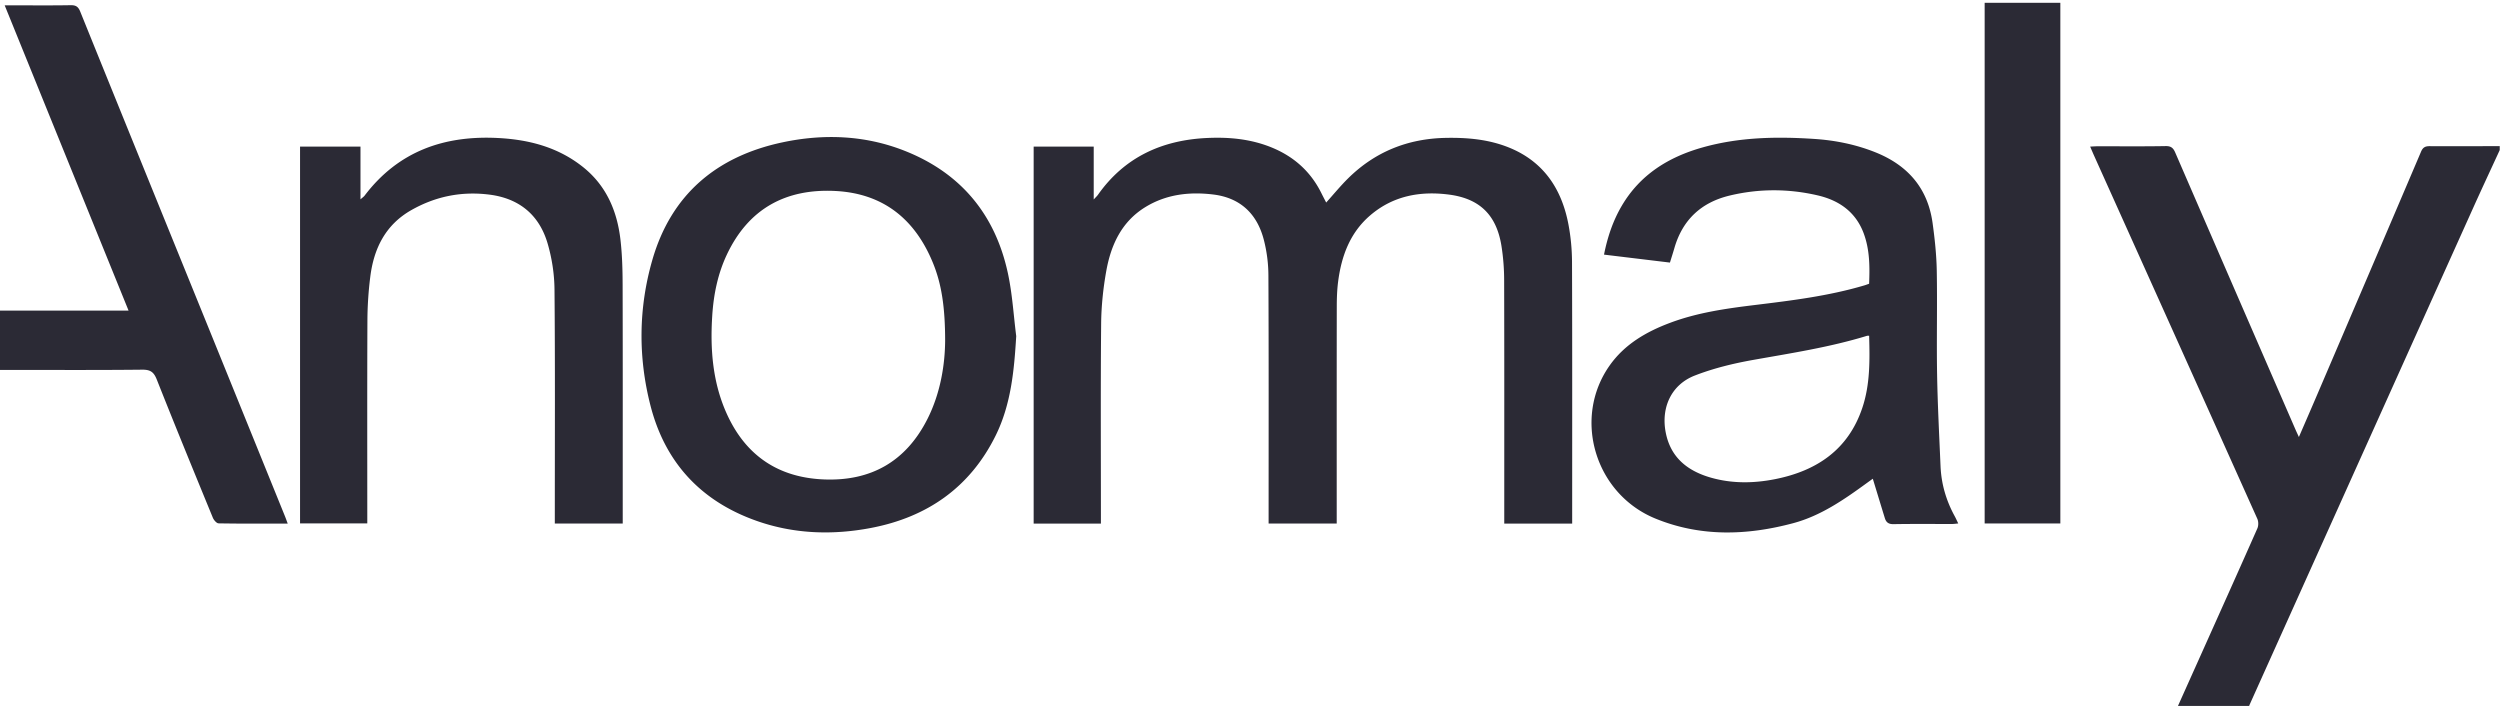 <svg width="722" height="204" viewBox="0 0 722 204" fill="none" xmlns="http://www.w3.org/2000/svg"><g clip-path="url(#clip0_11_388)" fill-rule="evenodd" clip-rule="evenodd" fill="#2B2A35"><path d="M721.922 43.343c-2.558 5.563-5.155 11.109-7.669 16.691-21.53 47.822-43.045 95.649-64.564 143.476-.052.115-.084.239-.126.358h-20.565c2.406-5.364 4.812-10.724 7.216-16.087 5.255-11.724 10.53-23.439 15.719-35.191.344-.782.33-1.988-.021-2.771-15.694-34.999-31.443-69.974-47.182-104.953-.332-.739-.645-1.487-1.094-2.526.902-.042 1.555-.096 2.208-.096 6.537-.006 13.075.064 19.609-.053 1.571-.027 2.193.569 2.76 1.88 11.547 26.662 23.129 53.305 34.708 79.951.277.636.575 1.262.997 2.189 1.728-3.994 3.364-7.744 4.975-11.507 10.114-23.622 20.233-47.244 30.3-70.887.544-1.28 1.241-1.615 2.547-1.604 6.728.047 13.456.001 20.182-.011v1.14zm-423.402-.997h17.346v15.262c.638-.698.976-.997 1.23-1.357 7.631-10.82 18.38-15.75 31.319-16.39 6.31-.312 12.537.228 18.508 2.596 6.597 2.617 11.551 6.979 14.705 13.35.446.9.914 1.79 1.374 2.687 2.151-2.386 4.11-4.785 6.302-6.954 7.805-7.718 17.275-11.513 28.239-11.719 5.555-.104 11.037.305 16.334 2.081 11.111 3.73 17.027 11.868 19.11 23.027.66 3.528 1 7.167 1.011 10.757.086 24.345.046 48.688.046 73.033v2.503h-19.615v-2.332c0-22.696.031-45.393-.033-68.088a63.695 63.695 0 00-.755-9.645c-1.398-8.96-6.184-13.784-15.156-14.957-8.358-1.09-16.228.36-22.821 6.044-5.795 4.994-8.253 11.706-9.209 19.057-.319 2.441-.392 4.926-.395 7.393-.03 20.033-.017 40.066-.017 60.1v2.401h-19.669v-2.479c0-23.077.054-46.154-.059-69.23a41.798 41.798 0 00-1.344-10.311c-1.951-7.442-6.783-12.06-14.601-13.005-6.892-.832-13.588-.059-19.625 3.66-6.831 4.206-9.903 10.914-11.248 18.41-.903 5.023-1.438 10.18-1.486 15.283-.171 18.447-.068 36.896-.068 55.345v2.349H298.52V42.347zm241.286 54.605c-.279.017-.479-.008-.654.046-10.752 3.296-21.836 4.988-32.876 6.955-5.701 1.015-11.434 2.412-16.815 4.504-6.758 2.628-9.76 9.183-8.426 16.311 1.382 7.379 6.346 11.275 13.155 13.201 6.098 1.724 12.325 1.632 18.475.407 11.982-2.387 21.092-8.474 25.161-20.549 2.283-6.777 2.177-13.817 1.98-20.875zm-.006-15.005c.201-4.9.185-9.768-1.524-14.445-2.28-6.237-7.09-9.621-13.286-11.065-8.458-1.97-16.99-1.988-25.454.041-8.209 1.967-13.607 6.993-15.97 15.16-.387 1.333-.812 2.655-1.287 4.197-6.306-.76-12.571-1.517-19.04-2.298 1.016-5.107 2.601-9.81 5.152-14.136 5.296-8.976 13.477-14.046 23.284-16.813 10.588-2.99 21.409-3.181 32.276-2.464 6.031.398 11.918 1.578 17.575 3.827 9.378 3.727 15.202 10.341 16.603 20.442.631 4.568 1.125 9.189 1.209 13.794.181 9.95-.076 19.907.095 29.856.152 8.862.619 17.719.994 26.575.217 5.145 1.628 9.971 4.108 14.489.328.599.598 1.229 1.006 2.073-.703.063-1.228.15-1.754.15-5.647.01-11.298-.052-16.944.048-1.426.024-2.123-.522-2.499-1.737-1.147-3.731-2.282-7.467-3.477-11.382-.49.353-1.131.812-1.767 1.274-6.581 4.789-13.28 9.442-21.257 11.572-13.358 3.569-26.763 3.983-39.766-1.345-17.493-7.169-23.927-28.959-13.25-44.145 4.367-6.21 10.648-9.825 17.595-12.416 7.839-2.925 16.039-4.091 24.305-5.1 10.691-1.304 21.402-2.61 31.779-5.699.416-.123.821-.287 1.294-.453zM272.955 98.553c.005-9.933-1.055-16.61-3.526-22.637-5.176-12.629-14.361-20.076-28.241-20.763-14.327-.71-25.035 5.164-31.268 18.37-2.626 5.566-3.829 11.515-4.222 17.617-.64 9.904.136 19.642 4.387 28.784 5.476 11.775 14.816 17.991 27.798 18.533 13.65.572 23.747-5.184 29.942-17.412 3.921-7.74 5.071-16.11 5.13-22.492zm20.528-1.466c-.598 9.934-1.502 19.734-5.953 28.732-7.411 14.981-19.797 23.571-36.032 26.66-11.146 2.121-22.298 1.733-33.05-2.073-15.973-5.652-26.346-16.772-30.575-33.208-3.607-14.017-3.488-28.168.506-42.071 5.437-18.93 18.536-29.935 37.486-33.993 11.861-2.539 23.795-2.119 35.213 2.346 16.356 6.4 26.384 18.458 30.027 35.568 1.261 5.914 1.612 12.02 2.378 18.039zM86.653 42.342h17.454v15.231c.606-.54.952-.764 1.187-1.07 9.773-12.884 23.09-17.5 38.779-16.633 8.864.49 17.134 2.686 24.222 8.307 6.773 5.373 9.918 12.697 10.889 21.018.503 4.327.619 8.72.63 13.083.06 22.118.029 44.238.029 66.357v2.565H160.23v-2.409c0-21.74.107-43.479-.091-65.217-.04-4.433-.741-9-1.987-13.255-2.413-8.238-8.178-13.025-16.815-14.114-7.998-1.008-15.506.479-22.523 4.46-7.504 4.257-10.859 11.11-11.879 19.286a105.062 105.062 0 00-.825 12.496c-.084 18.76-.037 37.521-.037 56.28v2.438h-19.42V42.342zm486.516 108.841h21.857V.817h-21.857v150.366zm-490.075.036c-6.909 0-13.437.041-19.962-.073-.573-.01-1.379-.94-1.657-1.615-5.457-13.284-10.91-26.571-16.198-39.922-.86-2.175-1.858-2.871-4.213-2.845-12.88.141-25.76.066-38.64.066H-.001V89.701H37.13L1.351 1.54h2.49c5.52 0 11.042.057 16.56-.04 1.5-.024 2.193.418 2.769 1.845 12.499 30.911 25.062 61.797 37.607 92.692 7.187 17.702 14.366 35.409 21.544 53.116.23.568.43 1.146.773 2.066z"/></g><defs><clipPath id="clip0_11_388"><path fill="#fff" transform="translate(0 .818)" d="M0 0h722v203.182H0z"/></clipPath></defs></svg>